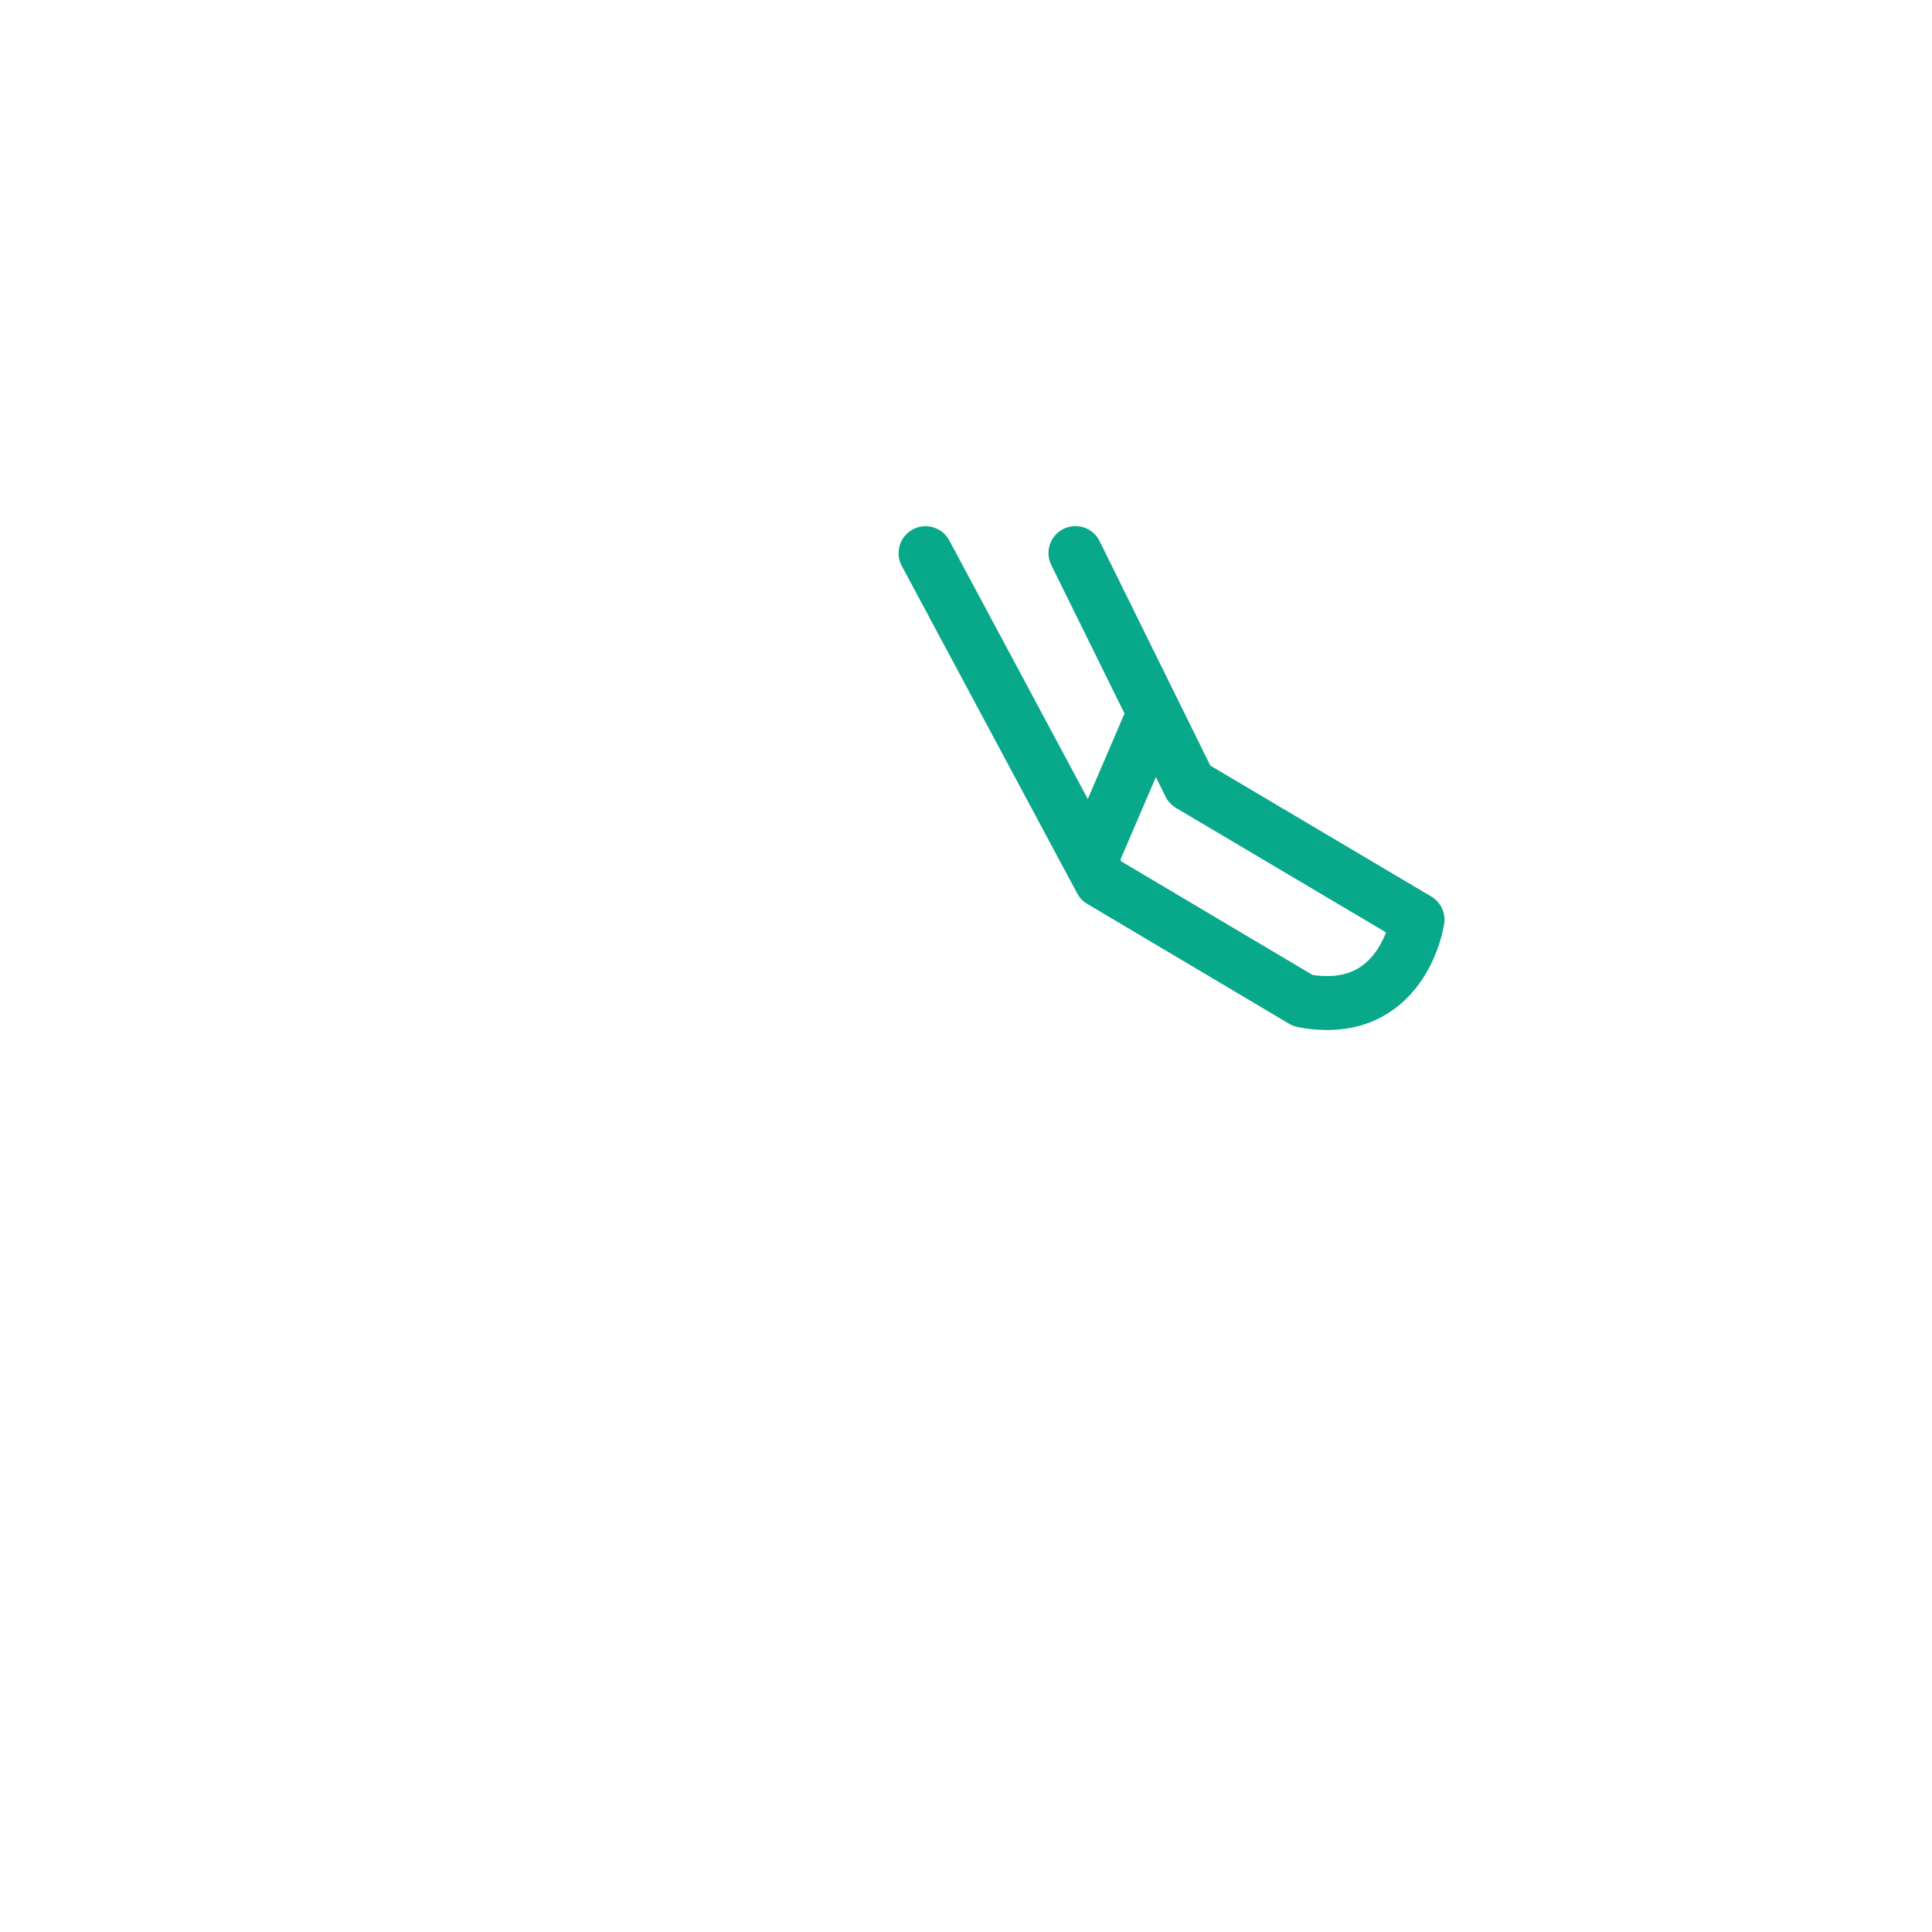 <svg xmlns="http://www.w3.org/2000/svg" width="430" height="430" style="width:100%;height:100%;transform:translate3d(0,0,0);content-visibility:visible" viewBox="0 0 430 430"><defs><clipPath id="q"><path d="M0 0h430v430H0z"/></clipPath><clipPath id="x"><path d="M0 0h430v430H0z"/></clipPath><clipPath id="y"><path d="M0 0h430v430H0z"/></clipPath><clipPath id="m"><path d="M0 0h430v430H0z"/></clipPath><clipPath id="A"><path d="M0 0h430v430H0z"/></clipPath><clipPath id="n"><path d="M0 0h430v430H0z"/></clipPath><clipPath id="r"><path d="M0 0h430v430H0z"/></clipPath><clipPath id="s"><path d="M0 0h430v430H0z"/></clipPath><clipPath id="o"><path d="M0 0h430v430H0z"/></clipPath><clipPath id="u"><path d="M0 0h430v430H0z"/></clipPath><clipPath id="p"><path d="M0 0h430v430H0z"/></clipPath><filter id="a" width="100%" height="100%" x="0%" y="0%" filterUnits="objectBoundingBox"><feComponentTransfer in="SourceGraphic"><feFuncA tableValues="1.0 0.0" type="table"/></feComponentTransfer></filter><filter id="c" width="100%" height="100%" x="0%" y="0%" filterUnits="objectBoundingBox"><feComponentTransfer in="SourceGraphic"><feFuncA tableValues="1.0 0.0" type="table"/></feComponentTransfer></filter><filter id="e" width="100%" height="100%" x="0%" y="0%" filterUnits="objectBoundingBox"><feComponentTransfer in="SourceGraphic"><feFuncA tableValues="1.0 0.0" type="table"/></feComponentTransfer></filter><filter id="g" width="100%" height="100%" x="0%" y="0%" filterUnits="objectBoundingBox"><feComponentTransfer in="SourceGraphic"><feFuncA tableValues="1.0 0.0" type="table"/></feComponentTransfer></filter><filter id="i" width="100%" height="100%" x="0%" y="0%" filterUnits="objectBoundingBox"><feComponentTransfer in="SourceGraphic"><feFuncA tableValues="1.0 0.0" type="table"/></feComponentTransfer></filter><filter id="k" width="100%" height="100%" x="0%" y="0%" filterUnits="objectBoundingBox"><feComponentTransfer in="SourceGraphic"><feFuncA tableValues="1.0 0.0" type="table"/></feComponentTransfer></filter><mask id="C" mask-type="alpha"><g filter="url(#a)"><path fill="#fff" d="M0 0h430v430H0z" opacity="0"/><use xmlns:ns1="http://www.w3.org/1999/xlink" ns1:href="#b"/></g></mask><mask id="B" mask-type="alpha"><g filter="url(#c)"><path fill="#fff" d="M0 0h430v430H0z" opacity="0"/><use xmlns:ns2="http://www.w3.org/1999/xlink" ns2:href="#d"/></g></mask><mask id="z" mask-type="alpha"><g filter="url(#e)"><path fill="#fff" d="M0 0h430v430H0z" opacity="0"/><use xmlns:ns3="http://www.w3.org/1999/xlink" ns3:href="#f"/></g></mask><mask id="w" mask-type="alpha"><g filter="url(#g)"><path fill="#fff" d="M0 0h430v430H0z" opacity="0"/><use xmlns:ns4="http://www.w3.org/1999/xlink" ns4:href="#h"/></g></mask><mask id="v" mask-type="alpha"><g filter="url(#i)"><path fill="#fff" d="M0 0h430v430H0z" opacity="0"/><use xmlns:ns5="http://www.w3.org/1999/xlink" ns5:href="#j"/></g></mask><mask id="t" mask-type="alpha"><g filter="url(#k)"><path fill="#fff" d="M0 0h430v430H0z" opacity="0"/><use xmlns:ns6="http://www.w3.org/1999/xlink" ns6:href="#l"/></g></mask><g id="f" style="display:block"><path fill="#FFF" d="m239.355 123.094 25.433 51.556 50.714 30.052s-3.231 22.23-25.489 18.011l-44.973-26.702-2.108-3.936-36.94-68.956"/><path fill-opacity="0" stroke="#08A789" stroke-linecap="round" stroke-linejoin="round" stroke-width="0" d="m239.355 123.094 25.433 51.556 50.714 30.052s-3.231 22.23-25.489 18.011l-44.973-26.702-2.108-3.936-36.94-68.956"/></g><g id="d" clip-path="url(#m)" style="display:block"><path fill="#FFF" d="m180.637 182.333-29.248 74.901-72.149 44.653s23.525 37.231 28.084 44.358c14.984-1.884 11.851-28.449 11.851-28.449l59.096-31.637 58.119-79.885"/><path fill-opacity="0" stroke="#121331" stroke-linecap="round" stroke-linejoin="round" stroke-width="0" d="m180.637 182.333-29.248 74.901-72.149 44.653s23.525 37.231 28.084 44.358c14.984-1.884 11.851-28.449 11.851-28.449l59.096-31.637 58.119-79.885"/><path fill="#FFF" d="m180.637 182.333-29.248 74.901-72.149 44.653s23.525 37.231 28.084 44.358c14.984-1.884 11.851-28.449 11.851-28.449l59.096-31.637 58.119-79.885"/></g><g id="b" clip-path="url(#n)" style="display:block"><g style="display:block"><path fill-opacity="0" stroke="#08A789" stroke-linecap="round" stroke-linejoin="round" stroke-width="0" d="m236.418 206.288-55.782-23.955 28.339-65.987c6.615-15.404 24.465-22.528 39.869-15.913 0 0 0 0 0 0 15.404 6.615 22.528 24.464 15.913 39.868l-28.339 65.987z"/><path fill="red" d="m236.418 206.288-55.782-23.955 28.339-65.987c6.615-15.404 24.465-22.528 39.869-15.913 15.404 6.615 22.528 24.464 15.913 39.868l-28.339 65.987z"/></g><path fill="red" d="M-49.891-96.278-3.552 11.981l.94 84.297h50.983c7.781-13.832-16.836-25.705-16.836-25.705L35.3 4.922 5.861-72.337" style="display:block" transform="translate(230.529 278.612)"/></g><g id="l" style="display:none"><path/><path fill-opacity="0" stroke-linecap="round" stroke-linejoin="round"/></g><g id="j" clip-path="url(#o)" style="display:none"><path/><path fill-opacity="0" stroke-linecap="round" stroke-linejoin="round"/><path/></g><g id="h" clip-path="url(#p)" style="display:none"><g style="display:none"><path fill-opacity="0" stroke-linecap="round" stroke-linejoin="round"/><path/></g><path style="display:none"/></g></defs><g clip-path="url(#q)"><g clip-path="url(#r)" style="display:none"><g clip-path="url(#s)" mask="url(#t)" style="display:none"><g clip-path="url(#u)" mask="url(#v)" style="display:none"><g mask="url(#w)" style="display:none"><path fill="none" class="secondary"/></g><g fill="none" style="display:none"><path class="secondary"/><path class="secondary"/><path class="primary"/></g><path fill="none" class="primary" style="display:none"/></g><path fill="none" class="primary" style="display:none"/><g fill="none" style="display:none"><path class="primary"/><path class="secondary"/></g></g><path fill="none" class="secondary" style="display:none"/></g><g clip-path="url(#x)" style="display:block"><g clip-path="url(#y)" mask="url(#z)" style="display:block"><g clip-path="url(#A)" mask="url(#B)" style="display:block"><g mask="url(#C)" style="display:block"><path fill="none" stroke="#08A88A" stroke-linecap="round" stroke-linejoin="round" stroke-width="12" d="M234.675 98.047c-.365.021-.73.052-1.095.094l-78.749 7.017-42.206 30.903c-12.605 18.83 6.579 30.518 6.579 30.518l47.534-34.876 36.512-2.023 20.884-1.157" class="secondary"/></g><g fill="none" stroke-linecap="round" stroke-linejoin="round" stroke-width="12" style="display:block"><path stroke="#08A88A" d="M194.104 388.348c0 7.433 6.025 13.458 13.458 13.458s13.458-6.025 13.458-13.458-6.025-13.458-13.458-13.458-13.458 6.025-13.458 13.458zm91.231 0c0 7.433 6.025 13.458 13.458 13.458s13.458-6.025 13.458-13.458-6.025-13.458-13.458-13.458-13.458 6.025-13.458 13.458z" class="secondary"/><path stroke="#121331" d="m346.804 353.661-13.859 10.999c-8.254 6.551-19.449 10.231-31.123 10.231h-97.288c-11.674 0-22.869-3.68-31.123-10.231l-13.859-10.999" class="primary"/></g><path fill="none" stroke="#121331" stroke-linecap="round" stroke-linejoin="round" stroke-width="12" d="M-49.891-96.278-3.552 11.981l.94 84.297h50.983c7.781-13.832-16.836-25.705-16.836-25.705L35.3 4.922 5.861-72.337" class="primary" style="display:block" transform="translate(230.529 278.612)"/></g><path fill="none" stroke="#121331" stroke-linecap="round" stroke-linejoin="round" stroke-width="12" d="M22.822-81.956-6.426-7.055l-72.149 44.653s23.525 37.231 28.084 44.358c14.984-1.884 11.851-28.449 11.851-28.449L20.456 21.87l58.119-79.885" class="primary" style="display:block" transform="translate(157.815 264.289)"/><g fill="none" stroke-linecap="round" stroke-linejoin="round" stroke-width="12" style="display:block"><path stroke="#121331" d="m258.489 80.357 16.353 7.023c3.107 1.334 6.74-.115 8.074-3.222l11.571-26.944c4.461-10.387-.387-22.534-10.774-26.995l-3.117-1.338c-10.387-4.461-22.533.387-26.994 10.774l-5.887 13.708c-4.461 10.387.387 22.533 10.774 26.994z" class="primary"/><path stroke="#08A88A" d="m236.418 206.288-55.782-23.955 28.339-65.987c6.615-15.404 24.465-22.528 39.869-15.913 0 0 0 0 0 0 15.404 6.615 22.528 24.464 15.913 39.868l-28.339 65.987z" class="secondary"/></g></g><path fill="none" stroke="#08A88A" stroke-linecap="round" stroke-linejoin="round" stroke-width="12" d="M-21.392-50.076 4.041 1.48l50.714 30.052s-3.231 22.23-25.489 18.011l-44.973-26.702-2.108-3.936-36.94-68.956" class="secondary" style="display:block" transform="translate(260.747 173.17)"/></g></g></svg>